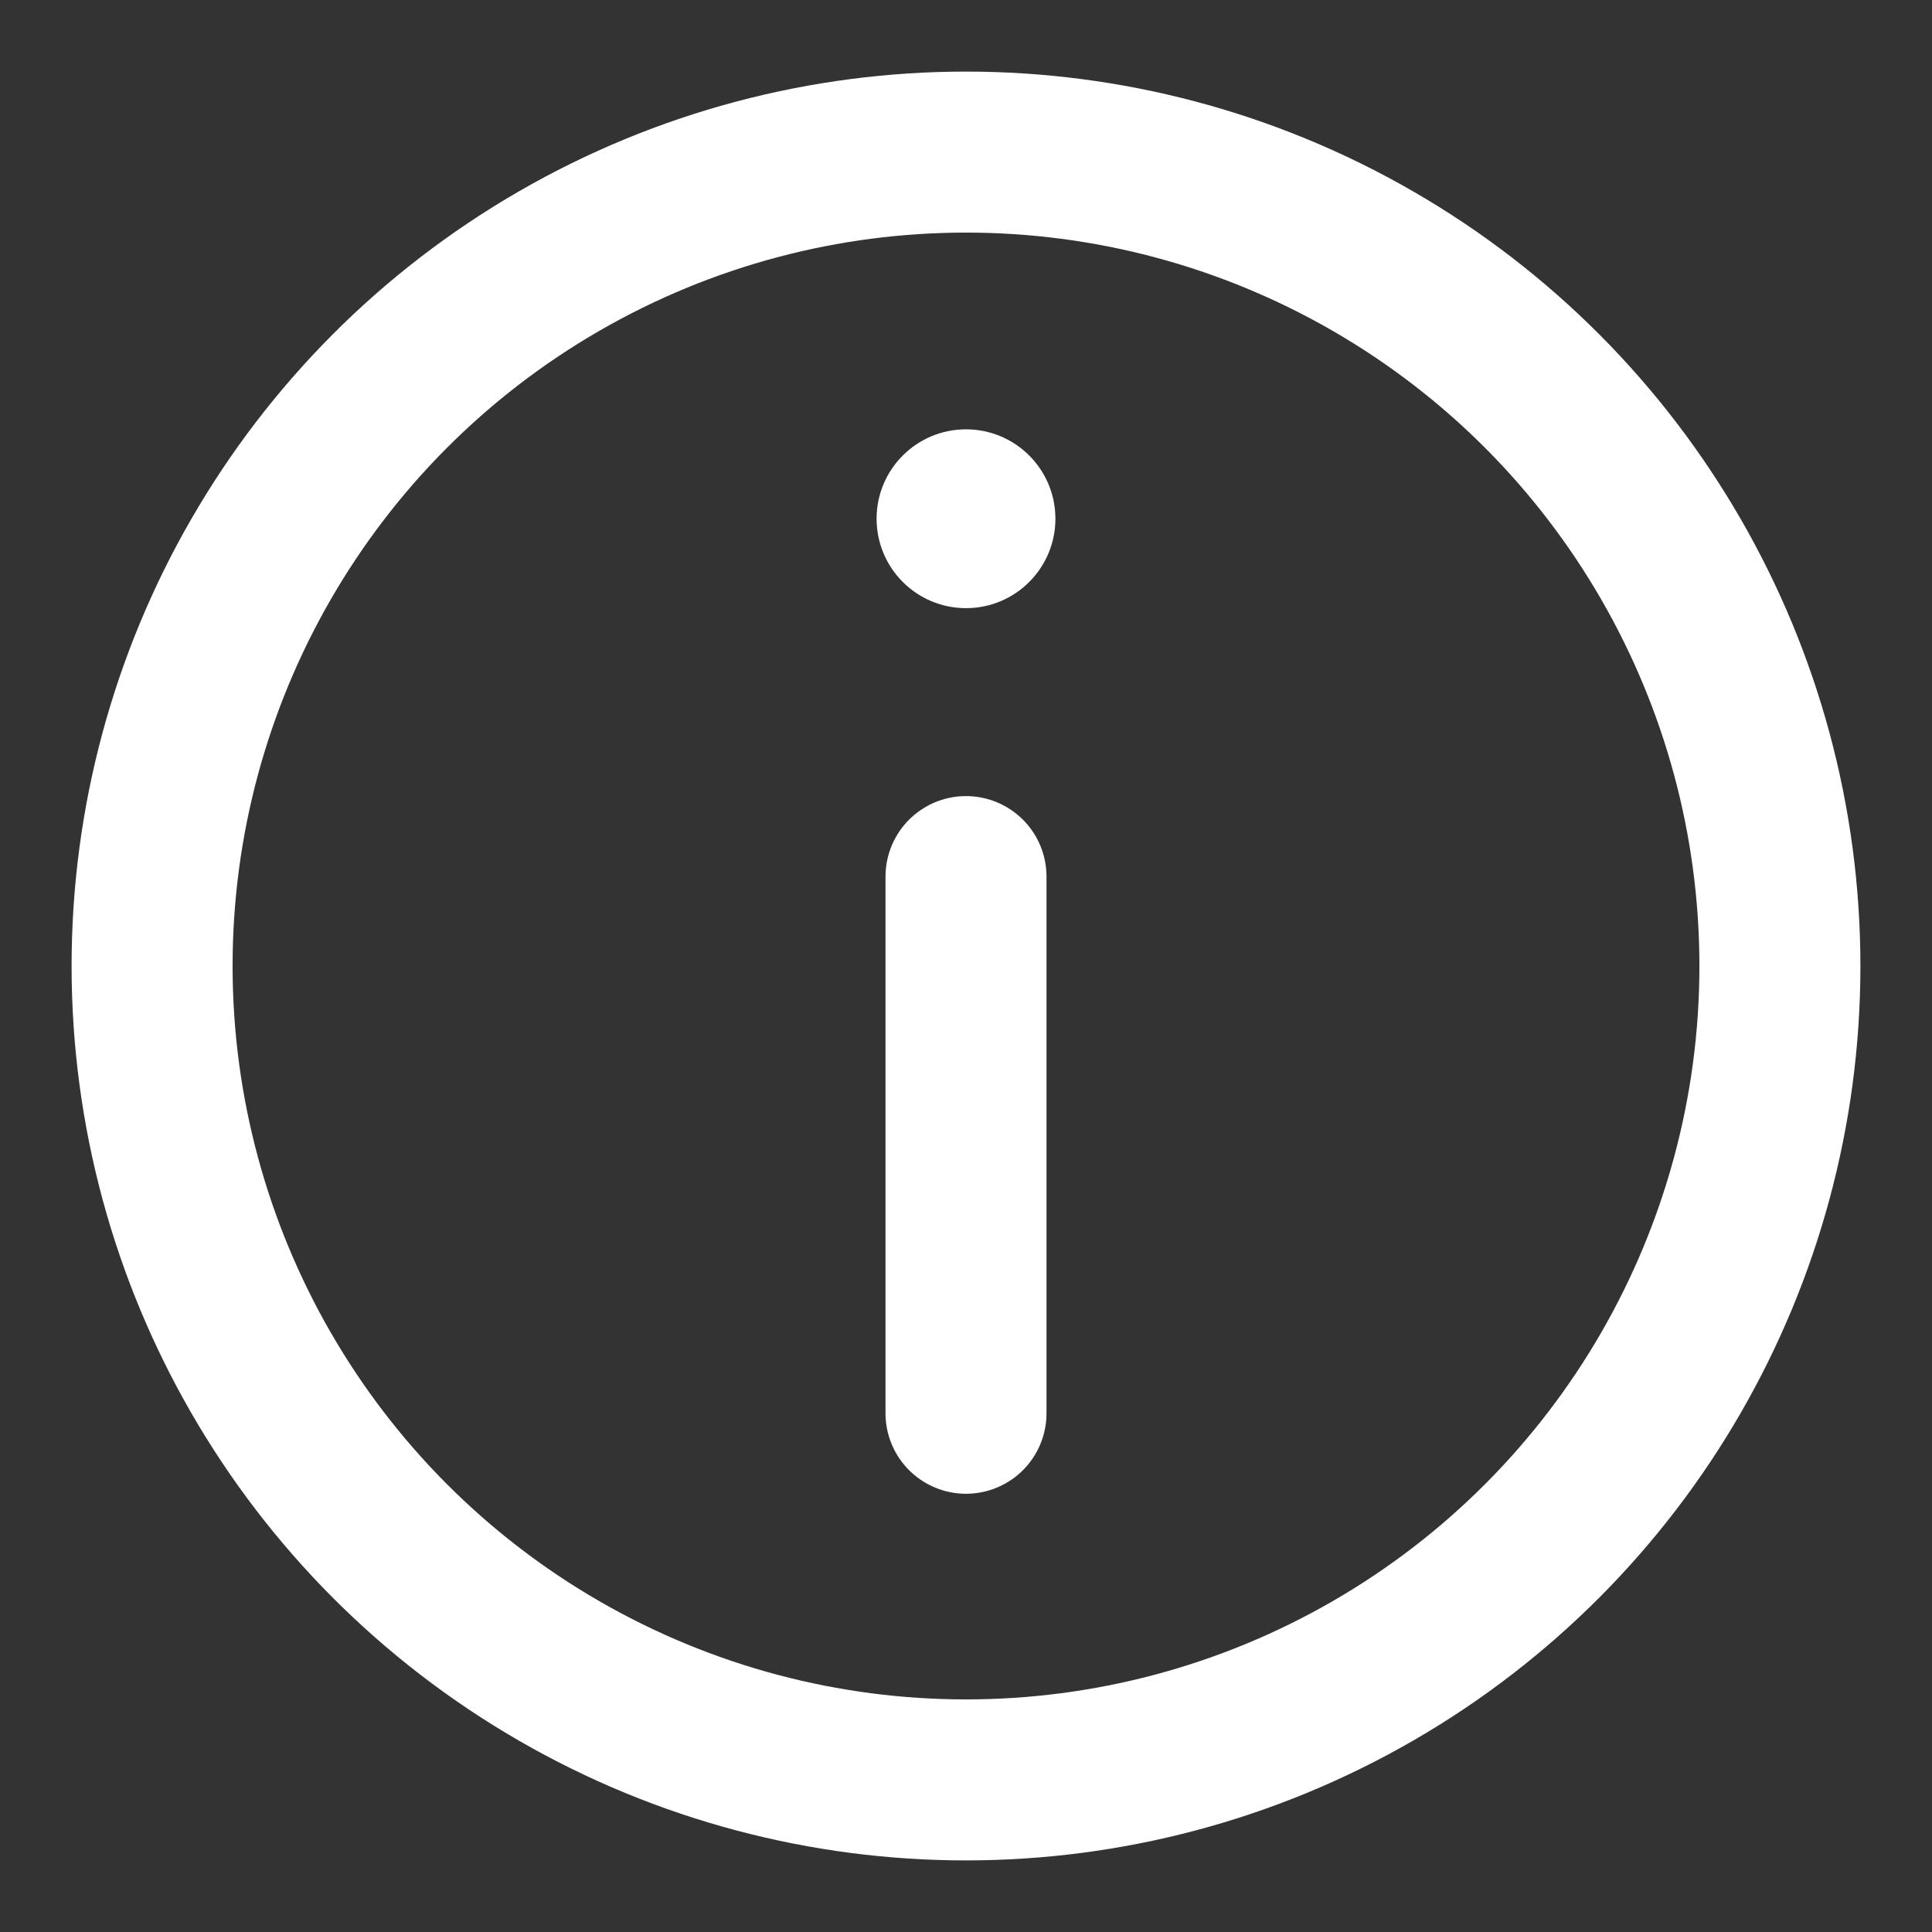<svg width="18" height="18" viewBox="0 0 18 18" fill="none" xmlns="http://www.w3.org/2000/svg">
<rect x="0" y="0" width="18" height="18" fill="#333333" stroke="none"/>
<g id="Alert">
<circle id="Ellipse 3" cx="9" cy="9" r="7.583" stroke="white" stroke-width="1.5"/>
<ellipse id="Ellipse 4" cx="9" cy="4.833" rx="0.833" ry="0.833" fill="white"/>
<path id="Vector 25" d="M9 8.167V13.167" stroke="white" stroke-width="1.5" stroke-linecap="round"/>
</g>
</svg>
